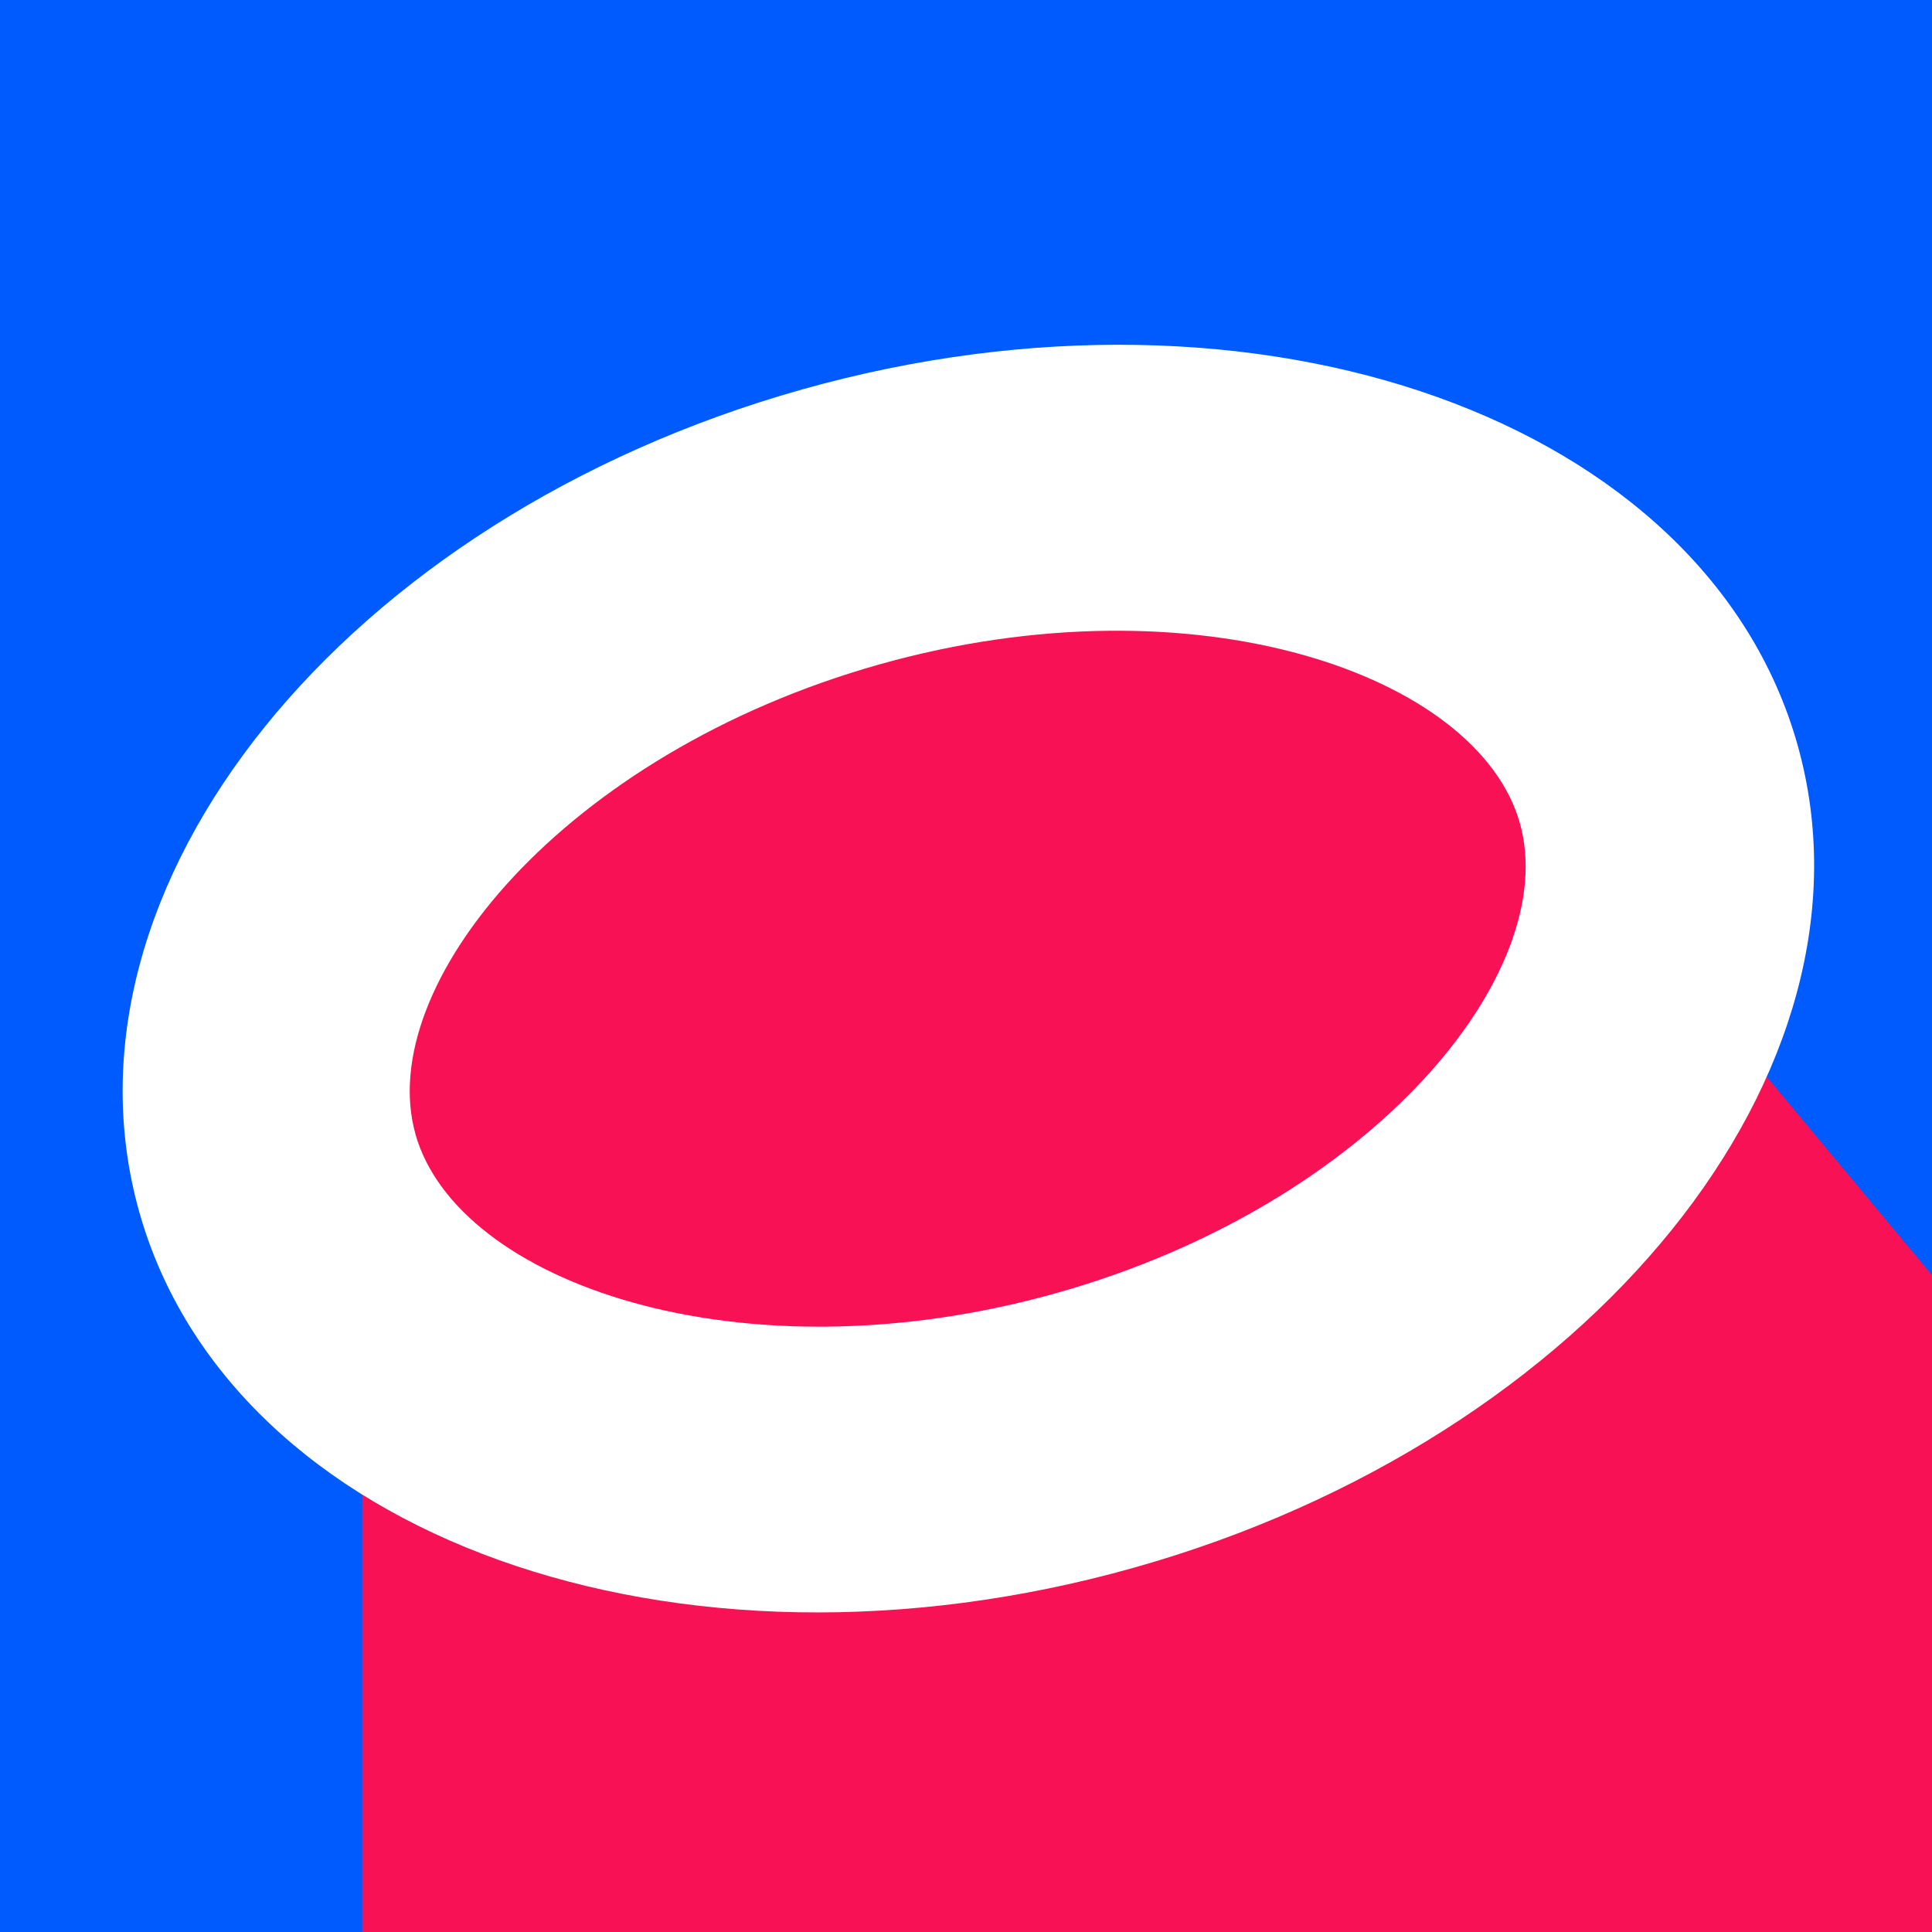 <svg xmlns="http://www.w3.org/2000/svg" viewBox="0 0 40 40">
	<path fill="#005BFF" d="M0 0h40v40H0z"/>
	<path fill="#F91155" d="M40 26.4V40H7.5V20.025c2.485-3.07 6.381-5.632 11.107-6.962 3.369-.949 6.708-1.143 9.698-.697L37.167 23l2.056 2.468L40 26.4Z"/>
	<path fill="#fff" d="M8.601 23.481c.865 3.072 6.728 5.132 13.273 3.29 6.562-1.847 10.459-6.655 9.594-9.727-.865-3.072-6.713-5.131-13.258-3.289-6.545 1.843-10.473 6.654-9.608 9.726Zm-5.718 1.61C.986 18.352 7.131 10.731 16.607 8.063c9.477-2.668 18.715.632 20.61 7.362 1.895 6.73-4.265 14.365-13.742 17.033-9.477 2.668-18.694-.628-20.592-7.367Z"/>
</svg>
